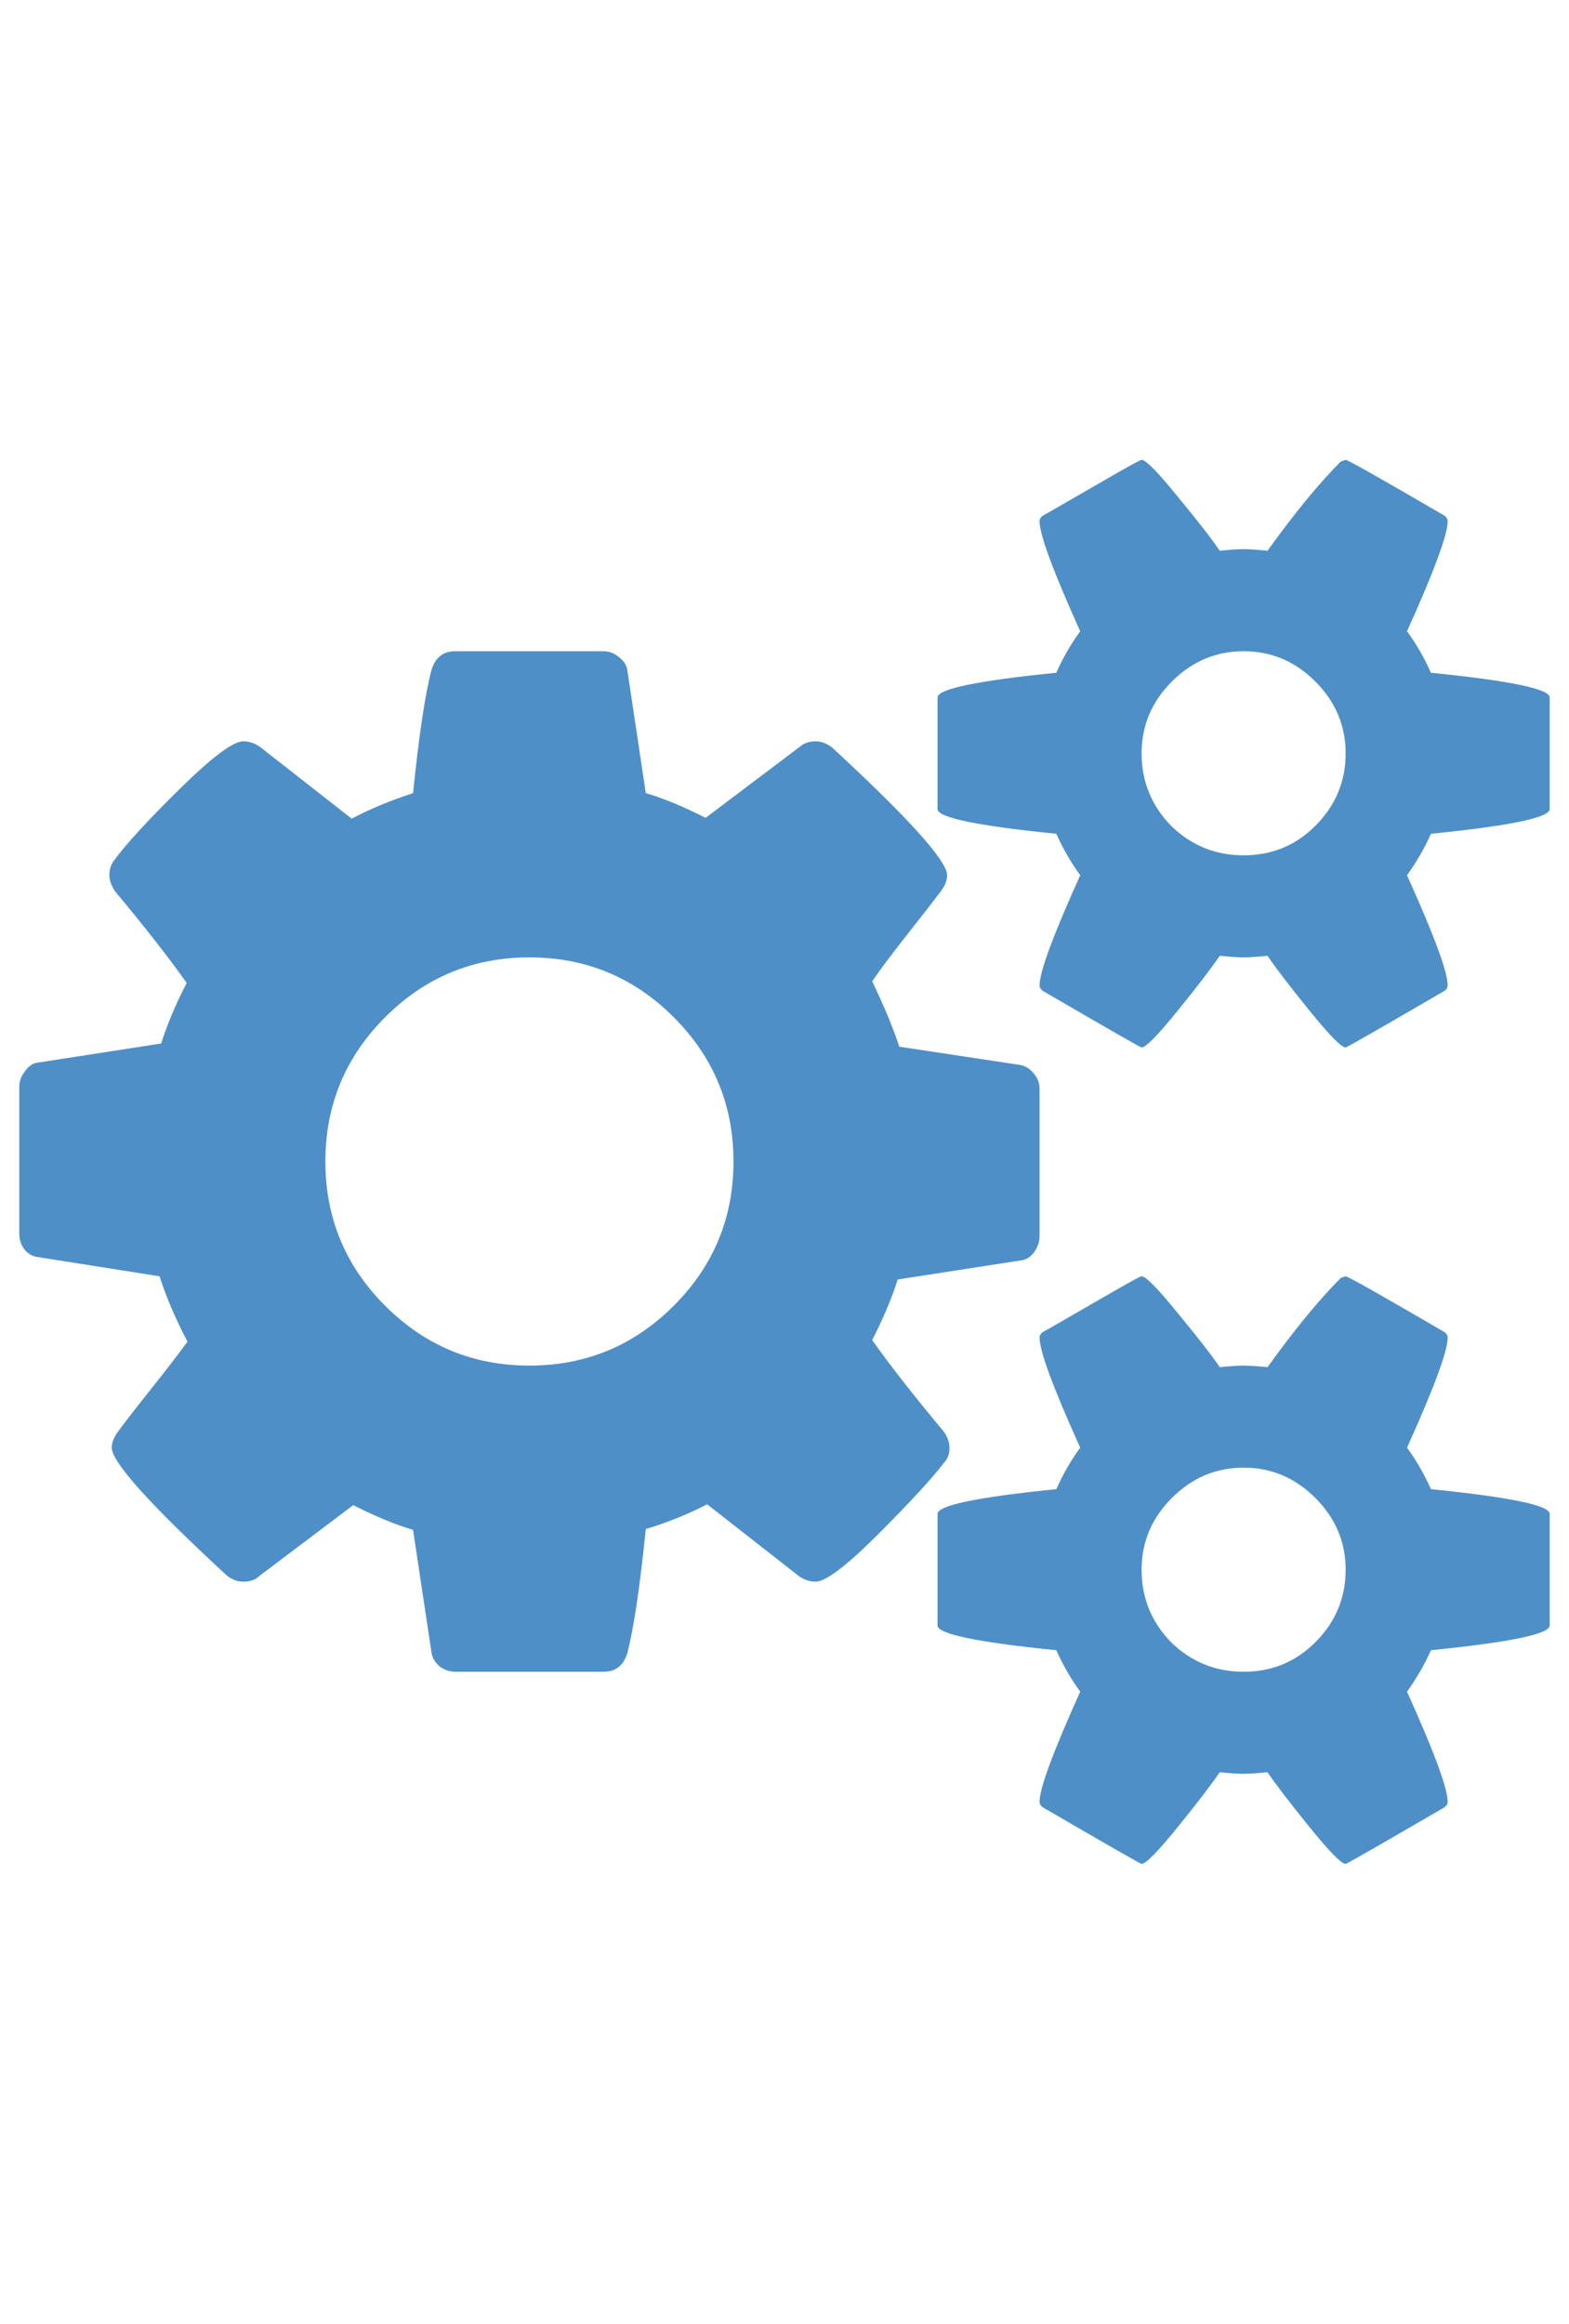 <?xml version="1.0" encoding="UTF-8" standalone="no"?>
<!-- Generator: Adobe Illustrator 18.1.1, SVG Export Plug-In . SVG Version: 6.00 Build 0)  -->

<svg
   xmlns:dc="http://purl.org/dc/elements/1.1/"
   xmlns:cc="http://creativecommons.org/ns#"
   xmlns:rdf="http://www.w3.org/1999/02/22-rdf-syntax-ns#"
   xmlns:svg="http://www.w3.org/2000/svg"
   xmlns="http://www.w3.org/2000/svg"
   xmlns:sodipodi="http://sodipodi.sourceforge.net/DTD/sodipodi-0.dtd"
   xmlns:inkscape="http://www.inkscape.org/namespaces/inkscape"
   version="1.1"
   id="Layer_1"
   x="0px"
   y="0px"
   viewBox="13.3 0 568.6 841.9"
   enable-background="new 13.3 0 568.6 841.9"
   xml:space="preserve"
   inkscape:version="0.91 r13725"
   sodipodi:docname="icon-cogs.svg"><defs
     id="defs11" /><sodipodi:namedview
     pagecolor="#ffffff"
     bordercolor="#666666"
     borderopacity="1"
     objecttolerance="10"
     gridtolerance="10"
     guidetolerance="10"
     inkscape:pageopacity="0"
     inkscape:pageshadow="2"
     inkscape:window-width="1436"
     inkscape:window-height="739"
     id="namedview9"
     showgrid="false"
     inkscape:zoom="0.28031832"
     inkscape:cx="-500.52207"
     inkscape:cy="420.95001"
     inkscape:window-x="275"
     inkscape:window-y="121"
     inkscape:window-maximized="0"
     inkscape:current-layer="Layer_1" /><g
     style="font-style:normal;font-weight:normal;font-size:517.634px;line-height:125%;font-family:sans-serif;text-align:center;letter-spacing:0px;word-spacing:0px;text-anchor:middle;fill:#000000;fill-opacity:1;stroke:none;stroke-width:1px;stroke-linecap:butt;stroke-linejoin:miter;stroke-opacity:1"
     id="text4164"><path
       d="m 257.449,473.089 q 21.664,-21.664 21.664,-52.283 0,-30.619 -21.664,-52.283 -21.664,-21.664 -52.283,-21.664 -30.619,0 -52.283,21.664 -21.664,21.664 -21.664,52.283 0,30.619 21.664,52.283 21.664,21.664 52.283,21.664 30.619,0 52.283,-21.664 z m 243.508,95.612 q 0,-15.021 -10.977,-25.997 -10.977,-10.977 -25.997,-10.977 -15.021,0 -25.997,10.977 -10.977,10.977 -10.977,25.997 0,15.309 10.688,26.286 10.977,10.688 26.286,10.688 15.309,0 25.997,-10.688 10.977,-10.977 10.977,-26.286 z m 0,-295.791 q 0,-15.021 -10.977,-25.997 -10.977,-10.977 -25.997,-10.977 -15.021,0 -25.997,10.977 -10.977,10.977 -10.977,25.997 0,15.309 10.688,26.286 10.977,10.688 26.286,10.688 15.309,0 25.997,-10.688 10.977,-10.977 10.977,-26.286 z m -110.922,121.609 0,53.439 q 0,2.889 -2.022,5.777 -2.022,2.6 -4.622,2.889 l -44.773,6.933 q -3.177,10.11 -9.243,21.953 9.821,13.865 25.997,33.219 2.022,2.889 2.022,5.777 0,3.466 -2.022,5.488 -6.644,8.666 -23.975,25.997 -17.043,17.043 -22.531,17.043 -3.177,0 -6.066,-2.022 l -33.219,-25.997 q -10.688,5.488 -22.242,8.955 -3.177,31.197 -6.644,44.773 -2.022,6.933 -8.666,6.933 l -53.728,0 q -3.177,0 -5.777,-2.022 -2.6,-2.311 -2.889,-5.199 l -6.644,-44.195 q -9.821,-2.889 -21.664,-8.955 l -34.085,25.708 q -2.022,2.022 -5.777,2.022 -3.177,0 -6.066,-2.311 -41.596,-38.418 -41.596,-46.217 0,-2.6 2.022,-5.488 2.889,-4.044 11.843,-15.309 8.955,-11.265 13.576,-17.62 -6.644,-12.71 -10.11,-23.686 l -43.906,-6.933 q -2.889,-0.289 -4.911,-2.6 -2.022,-2.6 -2.022,-5.777 l 0,-53.439 q 0,-2.889 2.022,-5.488 2.022,-2.889 4.622,-3.177 l 44.773,-6.933 q 3.177,-10.11 9.243,-21.953 -9.821,-13.865 -25.997,-33.219 -2.022,-3.177 -2.022,-5.777 0,-3.466 2.022,-5.777 6.355,-8.666 23.686,-25.708 17.332,-17.043 22.82,-17.043 3.177,0 6.066,2.022 l 33.219,25.997 q 9.821,-5.199 22.242,-9.243 3.177,-31.197 6.644,-44.484 2.022,-6.933 8.666,-6.933 l 53.728,0 q 3.177,0 5.777,2.311 2.6,2.022 2.889,4.911 l 6.644,44.195 q 9.821,2.889 21.664,8.955 l 34.085,-25.708 q 2.311,-2.022 5.777,-2.022 3.177,0 6.066,2.311 41.596,38.418 41.596,46.217 0,2.6 -2.022,5.488 -3.466,4.622 -12.132,15.598 -8.666,10.977 -12.999,17.331 6.644,13.865 9.821,23.686 l 43.906,6.644 q 2.889,0.578 4.911,3.177 2.022,2.311 2.022,5.488 z m 184.869,153.961 0,40.44 q 0,4.622 -43.04,8.955 -3.466,7.799 -8.666,15.021 14.732,32.641 14.732,39.862 0,1.155 -1.155,2.022 -35.241,20.509 -35.818,20.509 -2.311,0 -13.287,-13.576 -10.977,-13.576 -15.021,-19.642 -5.777,0.578 -8.666,0.578 -2.889,0 -8.666,-0.578 -4.044,6.066 -15.021,19.642 -10.977,13.576 -13.287,13.576 -0.578,0 -35.818,-20.509 -1.155,-0.867 -1.155,-2.022 0,-7.221 14.732,-39.862 -5.199,-7.221 -8.666,-15.021 -43.04,-4.333 -43.04,-8.955 l 0,-40.44 q 0,-4.622 43.04,-8.955 3.755,-8.377 8.666,-15.021 -14.732,-32.641 -14.732,-39.862 0,-1.155 1.155,-2.022 1.155,-0.578 10.11,-5.777 8.955,-5.199 17.043,-9.821 8.088,-4.622 8.666,-4.622 2.311,0 13.287,13.576 10.977,13.287 15.021,19.354 5.777,-0.578 8.666,-0.578 2.889,0 8.666,0.578 14.732,-20.509 26.575,-32.352 l 1.733,-0.578 q 1.155,0 35.818,20.22 1.155,0.867 1.155,2.022 0,7.221 -14.732,39.862 4.911,6.644 8.666,15.021 43.04,4.333 43.04,8.955 z m 0,-295.791 0,40.44 q 0,4.622 -43.04,8.955 -3.466,7.799 -8.666,15.021 14.732,32.641 14.732,39.862 0,1.155 -1.155,2.022 -35.241,20.509 -35.818,20.509 -2.311,0 -13.287,-13.576 -10.977,-13.576 -15.021,-19.642 -5.777,0.578 -8.666,0.578 -2.889,0 -8.666,-0.578 -4.044,6.066 -15.021,19.642 -10.977,13.576 -13.287,13.576 -0.578,0 -35.818,-20.509 -1.155,-0.867 -1.155,-2.022 0,-7.221 14.732,-39.862 -5.199,-7.221 -8.666,-15.021 -43.04,-4.333 -43.04,-8.955 l 0,-40.44 q 0,-4.622 43.04,-8.955 3.755,-8.377 8.666,-15.021 -14.732,-32.641 -14.732,-39.862 0,-1.155 1.155,-2.022 1.155,-0.578 10.11,-5.777 8.955,-5.199 17.043,-9.821 8.088,-4.622 8.666,-4.622 2.311,0 13.287,13.576 10.977,13.287 15.021,19.354 5.777,-0.578 8.666,-0.578 2.889,0 8.666,0.578 14.732,-20.509 26.575,-32.352 l 1.733,-0.578 q 1.155,0 35.818,20.22 1.155,0.867 1.155,2.022 0,7.221 -14.732,39.862 4.911,6.644 8.666,15.021 43.04,4.333 43.04,8.955 z"
       style="fill:#4e8fc8;fill-opacity:1"
       id="path4135" /></g></svg>